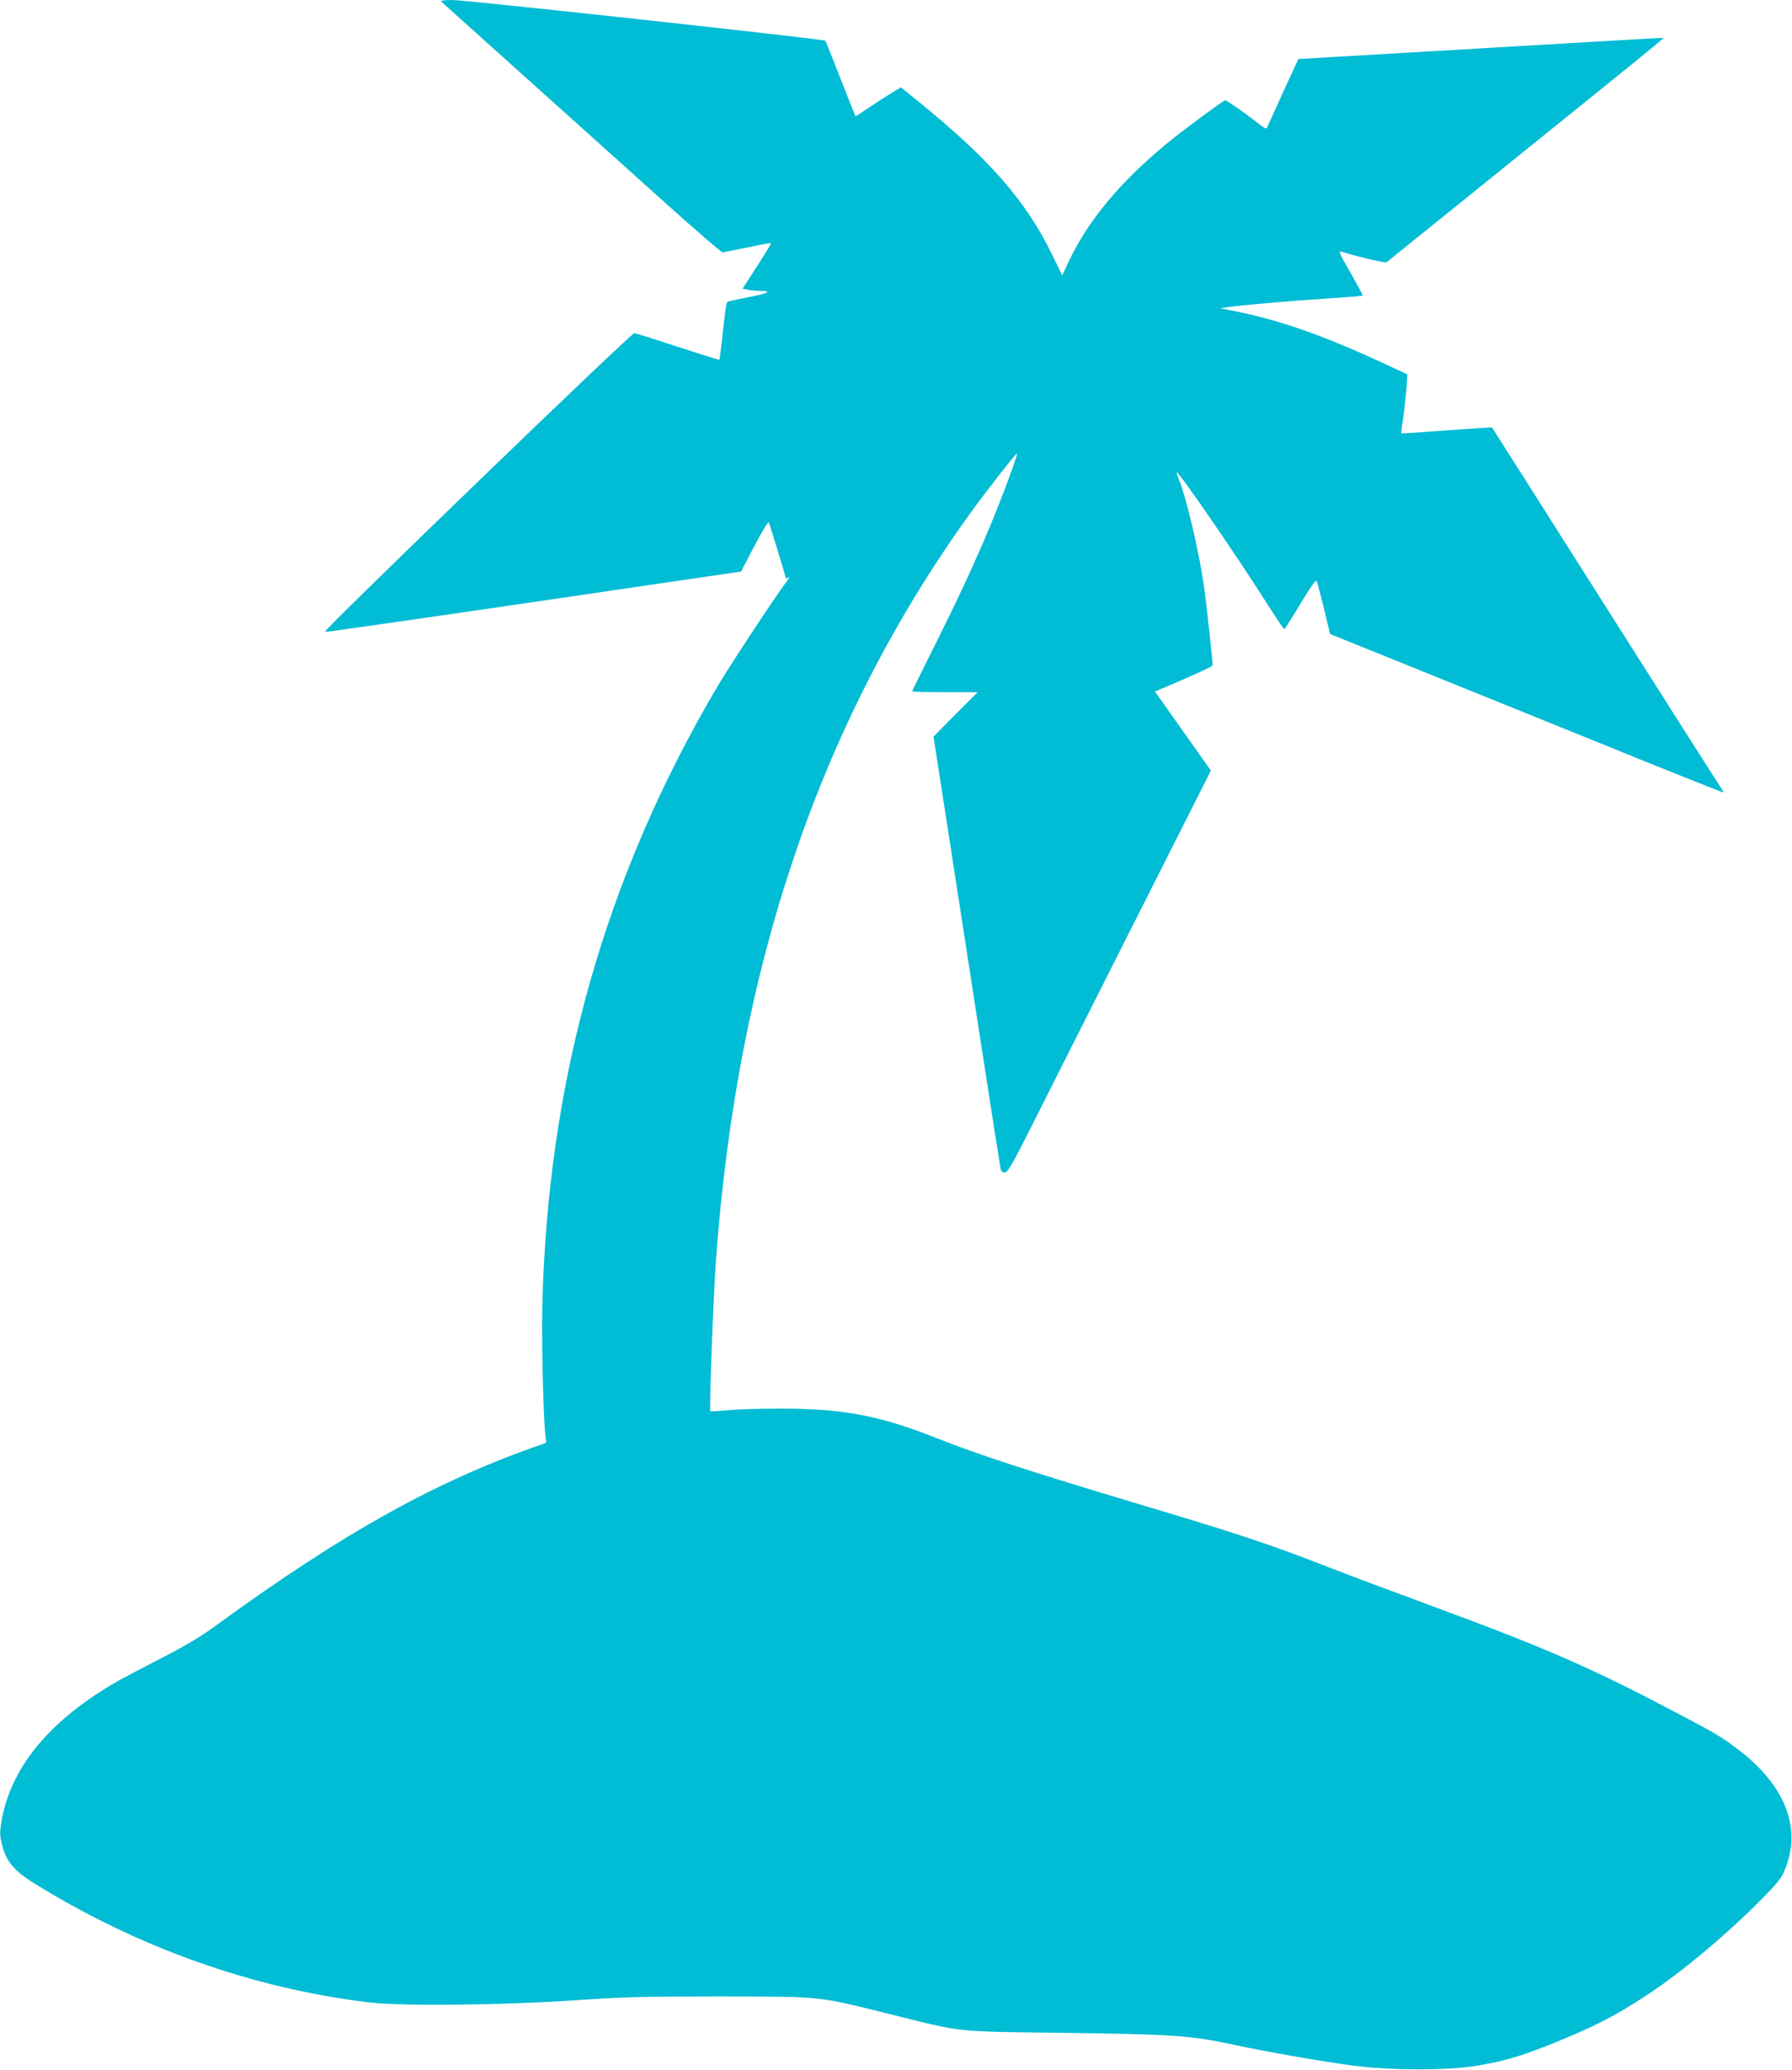 <?xml version="1.0" standalone="no"?>
<!DOCTYPE svg PUBLIC "-//W3C//DTD SVG 20010904//EN"
 "http://www.w3.org/TR/2001/REC-SVG-20010904/DTD/svg10.dtd">
<svg version="1.0" xmlns="http://www.w3.org/2000/svg"
 width="1108pt" height="1280pt" viewBox="0 0 1108 1280"
 preserveAspectRatio="xMidYMid meet">
<g transform="translate(0,1280) scale(0.1,-0.1)"
fill="#00bcd4" stroke="none">
<path d="M2726 12792 c48 -43 1161 -1043 1408 -1265 176 -158 326 -287 333
-287 7 0 77 14 155 30 78 17 143 28 145 26 2 -2 -37 -66 -86 -142 l-90 -139
37 -7 c20 -4 57 -7 82 -7 68 -1 36 -16 -90 -40 -63 -13 -117 -24 -121 -27 -8
-4 -16 -59 -34 -228 -8 -70 -15 -129 -17 -131 -2 -1 -118 35 -258 81 -140 46
-261 84 -268 84 -21 0 -1932 -1845 -1913 -1847 9 -2 591 82 1294 185 l1279
188 83 159 c50 95 86 154 89 145 10 -26 106 -342 106 -347 0 -3 8 1 17 8 10 8
1 -8 -20 -36 -74 -99 -346 -513 -424 -645 -694 -1178 -1048 -2435 -1080 -3835
-5 -244 9 -770 23 -818 3 -9 -1 -19 -8 -22 -655 -224 -1237 -546 -2035 -1128
-96 -70 -189 -125 -345 -205 -117 -60 -251 -131 -298 -159 -398 -238 -626
-521 -681 -847 -10 -58 -10 -86 0 -128 25 -113 72 -172 202 -253 641 -398
1351 -650 2074 -737 191 -23 824 -17 1250 12 315 22 429 25 915 25 638 -1 597
4 1039 -106 479 -119 400 -110 1091 -119 685 -9 782 -16 1060 -76 187 -40 533
-101 715 -125 247 -33 605 -33 789 0 167 29 260 57 443 130 266 107 392 171
598 306 218 143 512 391 726 611 95 98 108 116 133 184 92 249 -13 505 -294
720 -106 80 -138 100 -380 227 -511 270 -804 399 -1445 636 -414 153 -578 215
-725 272 -344 134 -535 198 -1130 376 -733 220 -1015 312 -1285 419 -346 137
-577 181 -960 180 -121 0 -267 -4 -324 -10 -58 -5 -106 -8 -109 -6 -7 8 18
702 34 921 131 1829 646 3344 1572 4630 97 134 285 375 290 370 6 -6 -90 -265
-164 -443 -97 -232 -200 -455 -350 -754 -74 -148 -134 -270 -134 -273 0 -3 91
-5 202 -5 l203 0 -137 -137 -136 -138 93 -600 c51 -330 143 -924 204 -1320 61
-396 114 -732 117 -747 4 -20 12 -28 27 -28 19 0 50 55 214 383 106 210 387
769 626 1242 l434 860 -173 245 -173 244 132 56 c108 46 213 95 224 104 4 3
-35 362 -52 486 -31 219 -111 560 -159 674 -8 20 -13 36 -11 36 17 0 383 -533
575 -837 46 -73 87 -133 91 -133 3 0 48 70 99 156 60 99 96 151 100 142 4 -7
25 -84 46 -170 l38 -158 121 -49 c66 -27 379 -153 695 -281 316 -128 697 -282
845 -342 357 -146 764 -308 771 -308 3 0 -8 19 -24 43 -16 23 -339 530 -717
1127 -378 597 -689 1086 -690 1087 0 1 -126 -7 -279 -18 -152 -12 -279 -20
-281 -18 -2 2 3 45 11 94 7 50 16 131 20 180 l6 90 -133 62 c-393 182 -660
276 -959 334 l-65 13 55 8 c106 14 387 38 603 52 121 8 220 16 223 18 2 2 -33
66 -76 142 -65 111 -76 136 -58 131 99 -32 274 -73 282 -66 11 8 1104 891
1498 1209 120 97 216 177 215 178 -1 1 -510 -28 -1130 -65 l-1129 -66 -90
-195 c-49 -107 -94 -206 -99 -218 -9 -24 -10 -23 -72 25 -68 54 -183 133 -192
133 -6 0 -111 -76 -240 -173 -354 -267 -593 -539 -728 -826 l-39 -84 -63 129
c-160 330 -385 588 -827 947 l-108 87 -67 -41 c-38 -23 -101 -64 -140 -91
l-73 -48 -13 32 c-8 18 -49 123 -92 233 -43 110 -80 202 -81 203 -7 10 -2224
252 -2305 252 -46 0 -79 -4 -73 -8z"/>
</g>
</svg>
